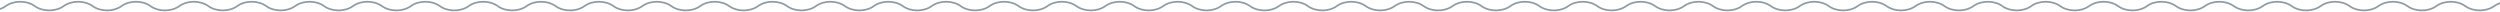 <?xml version="1.0" encoding="UTF-8"?> <svg xmlns="http://www.w3.org/2000/svg" width="1440" height="7" viewBox="0 0 1440 7" fill="none"> <path d="M286.667 3.5C282.064 0.167 274.602 0.167 270 3.5C265.398 6.833 257.935 6.833 253.333 3.5C248.731 0.167 241.269 0.167 236.667 3.5C232.064 6.833 224.602 6.833 220 3.5C215.398 0.167 207.935 0.167 203.333 3.5C198.731 6.833 191.269 6.833 186.667 3.5C182.064 0.167 174.602 0.167 170 3.5C165.398 6.833 157.935 6.833 153.333 3.5C148.731 0.167 141.269 0.167 136.667 3.5C132.064 6.833 124.602 6.833 120 3.5C115.398 0.167 107.935 0.167 103.333 3.5C98.731 6.833 91.269 6.833 86.667 3.5C82.064 0.167 74.602 0.167 70 3.5C65.398 6.833 57.935 6.833 53.333 3.5C48.731 0.167 41.269 0.167 36.667 3.5C32.065 6.833 24.602 6.833 20 3.5C15.398 0.167 7.935 0.167 3.333 3.5C-1.269 6.833 -8.731 6.833 -13.333 3.5C-17.936 0.167 -25.398 0.167 -30 3.5C-34.602 6.833 -42.065 6.833 -46.667 3.5C-51.269 0.167 -58.731 0.167 -63.333 3.5C-67.936 6.833 -75.398 6.833 -80 3.5C-84.602 0.167 -92.065 0.167 -96.667 3.5C-101.269 6.833 -108.731 6.833 -113.333 3.5C-117.936 0.167 -125.398 0.167 -130 3.5C-134.602 6.833 -142.065 6.833 -146.667 3.5" stroke="#8F9BA3"></path> <path d="M720 3.5C715.398 0.167 707.935 0.167 703.333 3.5C698.731 6.833 691.269 6.833 686.666 3.5C682.064 0.167 674.602 0.167 670 3.5C665.398 6.833 657.935 6.833 653.333 3.5C648.731 0.167 641.269 0.167 636.667 3.5C632.064 6.833 624.602 6.833 620 3.5C615.398 0.167 607.935 0.167 603.333 3.5C598.731 6.833 591.269 6.833 586.667 3.5C582.064 0.167 574.602 0.167 570 3.5C565.398 6.833 557.935 6.833 553.333 3.5C548.731 0.167 541.269 0.167 536.667 3.5C532.064 6.833 524.602 6.833 520 3.5C515.398 0.167 507.935 0.167 503.333 3.5C498.731 6.833 491.269 6.833 486.666 3.5C482.064 0.167 474.602 0.167 470 3.5C465.398 6.833 457.935 6.833 453.333 3.5C448.731 0.167 441.269 0.167 436.666 3.5C432.064 6.833 424.602 6.833 420 3.5C415.398 0.167 407.935 0.167 403.333 3.5C398.731 6.833 391.269 6.833 386.666 3.5C382.064 0.167 374.602 0.167 370 3.5C365.398 6.833 357.935 6.833 353.333 3.5C348.731 0.167 341.269 0.167 336.667 3.5C332.064 6.833 324.602 6.833 320 3.5C315.398 0.167 307.935 0.167 303.333 3.5C298.731 6.833 291.269 6.833 286.667 3.5" stroke="#8F9BA3"></path> <path d="M1153.33 3.5C1148.73 0.167 1141.27 0.167 1136.67 3.5C1132.06 6.833 1124.6 6.833 1120 3.5C1115.4 0.167 1107.94 0.167 1103.33 3.5C1098.73 6.833 1091.27 6.833 1086.67 3.5C1082.06 0.167 1074.6 0.167 1070 3.5C1065.4 6.833 1057.94 6.833 1053.33 3.5C1048.73 0.167 1041.27 0.167 1036.67 3.5C1032.06 6.833 1024.6 6.833 1020 3.5C1015.4 0.167 1007.94 0.167 1003.33 3.5C998.731 6.833 991.269 6.833 986.667 3.5C982.065 0.167 974.602 0.167 970 3.5C965.398 6.833 957.935 6.833 953.333 3.5C948.731 0.167 941.269 0.167 936.667 3.5C932.065 6.833 924.602 6.833 920 3.5C915.398 0.167 907.935 0.167 903.333 3.5C898.731 6.833 891.269 6.833 886.667 3.5C882.065 0.167 874.602 0.167 870 3.5C865.398 6.833 857.935 6.833 853.333 3.5C848.731 0.167 841.269 0.167 836.667 3.5C832.065 6.833 824.602 6.833 820 3.5C815.398 0.167 807.935 0.167 803.333 3.5C798.731 6.833 791.269 6.833 786.667 3.5C782.065 0.167 774.602 0.167 770 3.5C765.398 6.833 757.935 6.833 753.333 3.5C748.731 0.167 741.269 0.167 736.667 3.5C732.065 6.833 724.602 6.833 720 3.5" stroke="#8F9BA3"></path> <path d="M1586.67 3.5C1582.06 0.167 1574.6 0.167 1570 3.5C1565.4 6.833 1557.94 6.833 1553.33 3.5C1548.73 0.167 1541.27 0.167 1536.67 3.5C1532.06 6.833 1524.6 6.833 1520 3.5C1515.4 0.167 1507.94 0.167 1503.33 3.5C1498.73 6.833 1491.27 6.833 1486.67 3.5C1482.06 0.167 1474.6 0.167 1470 3.5C1465.4 6.833 1457.94 6.833 1453.33 3.5C1448.73 0.167 1441.27 0.167 1436.67 3.5C1432.06 6.833 1424.6 6.833 1420 3.5C1415.4 0.167 1407.94 0.167 1403.33 3.5C1398.73 6.833 1391.27 6.833 1386.67 3.5C1382.06 0.167 1374.6 0.167 1370 3.5C1365.4 6.833 1357.94 6.833 1353.33 3.5C1348.73 0.167 1341.27 0.167 1336.67 3.5C1332.06 6.833 1324.6 6.833 1320 3.5C1315.4 0.167 1307.94 0.167 1303.33 3.5C1298.73 6.833 1291.27 6.833 1286.67 3.5C1282.06 0.167 1274.6 0.167 1270 3.5C1265.4 6.833 1257.94 6.833 1253.33 3.5C1248.73 0.167 1241.27 0.167 1236.67 3.5C1232.06 6.833 1224.6 6.833 1220 3.5C1215.4 0.167 1207.94 0.167 1203.33 3.5C1198.73 6.833 1191.27 6.833 1186.67 3.5C1182.06 0.167 1174.6 0.167 1170 3.5C1165.4 6.833 1157.94 6.833 1153.33 3.5" stroke="#8F9BA3"></path> </svg> 
